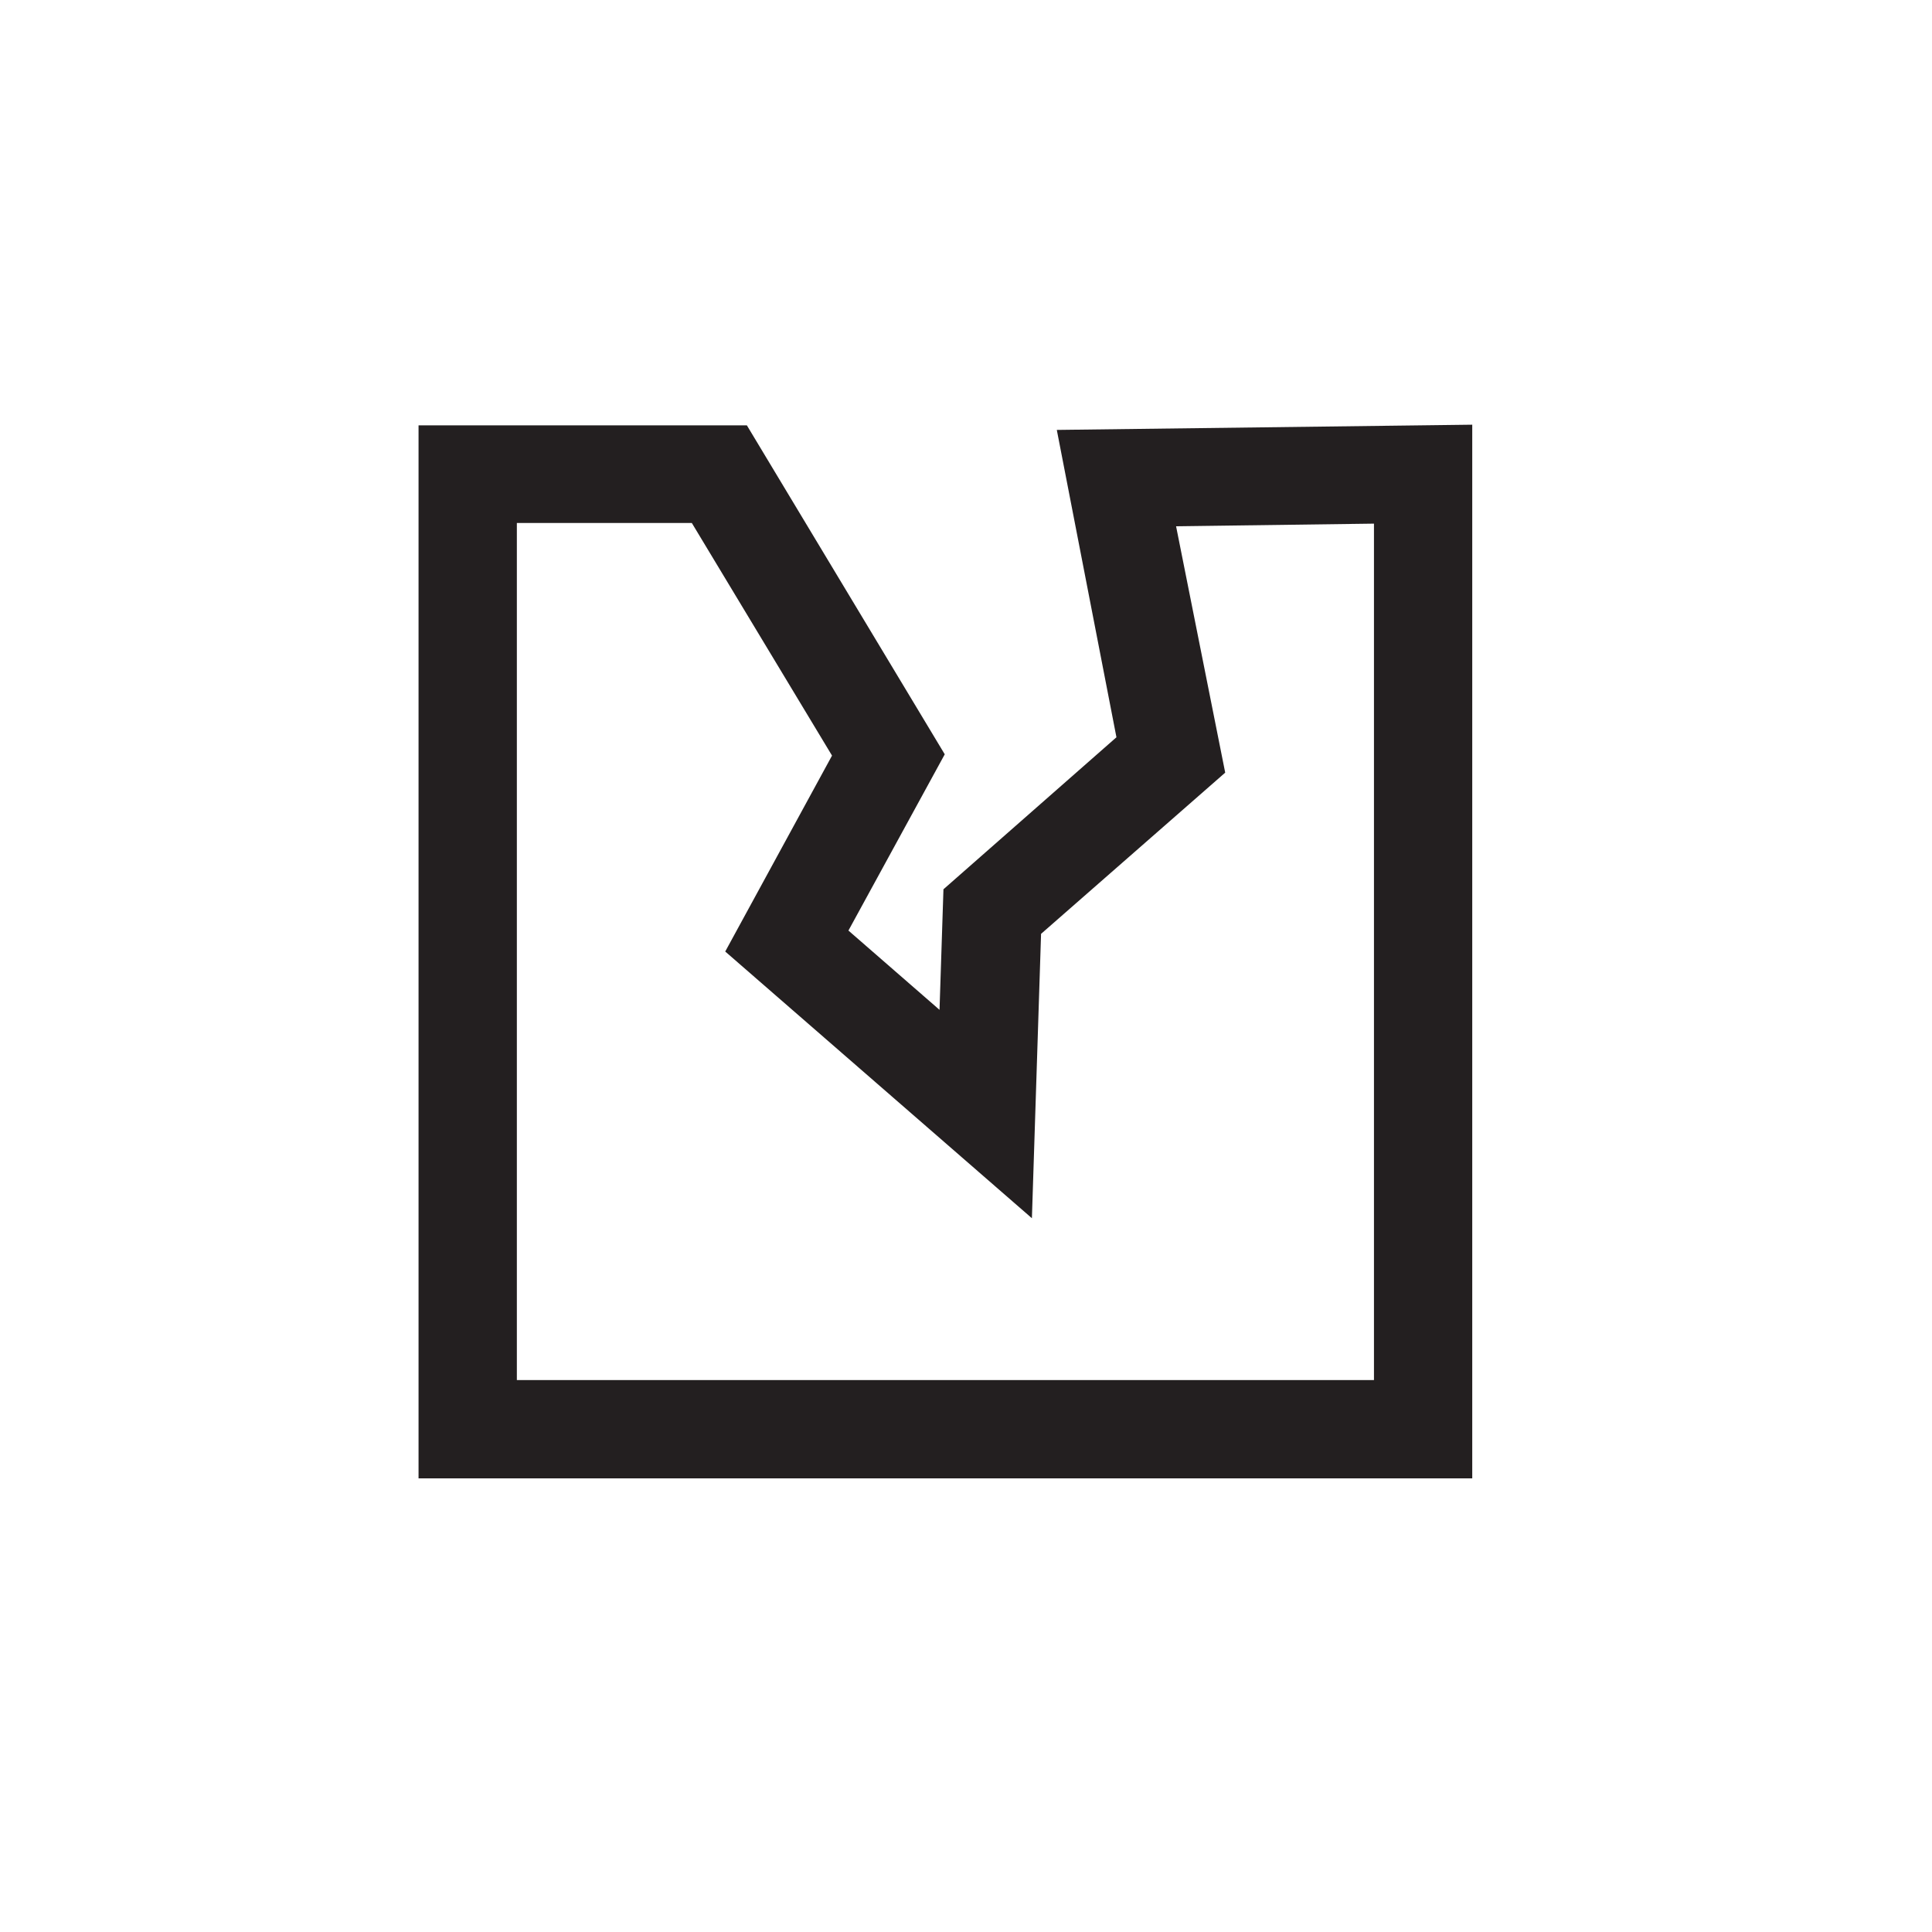<svg xmlns="http://www.w3.org/2000/svg" fill="none" viewBox="0 0 61 61" height="61" width="61">
<g clip-path="url(#clip0_12_1311)">
<g clip-path="url(#clip1_12_1311)">
<path fill="#231F20" d="M46.484 46.678H13.215V13.429H23.581L29.829 23.816L26.788 29.381L29.664 31.884L29.788 28.078L35.25 23.278L33.367 13.574L46.484 13.409V46.678ZM16.319 43.574H43.381V16.533L37.133 16.616L38.684 24.395L32.87 29.485L32.581 38.464L22.898 30.043L26.27 23.857L21.843 16.512H16.319V43.574Z"></path>
</g>
</g>
<defs>
<clipPath id="clip0_12_1311">
<rect transform="translate(0.057 0.25)" fill="white" height="60" width="60"></rect>
</clipPath>
<clipPath id="clip1_12_1311">
<rect transform="translate(0.057 0.25)" fill="white" height="60" width="60"></rect>
</clipPath>
</defs>
</svg>
